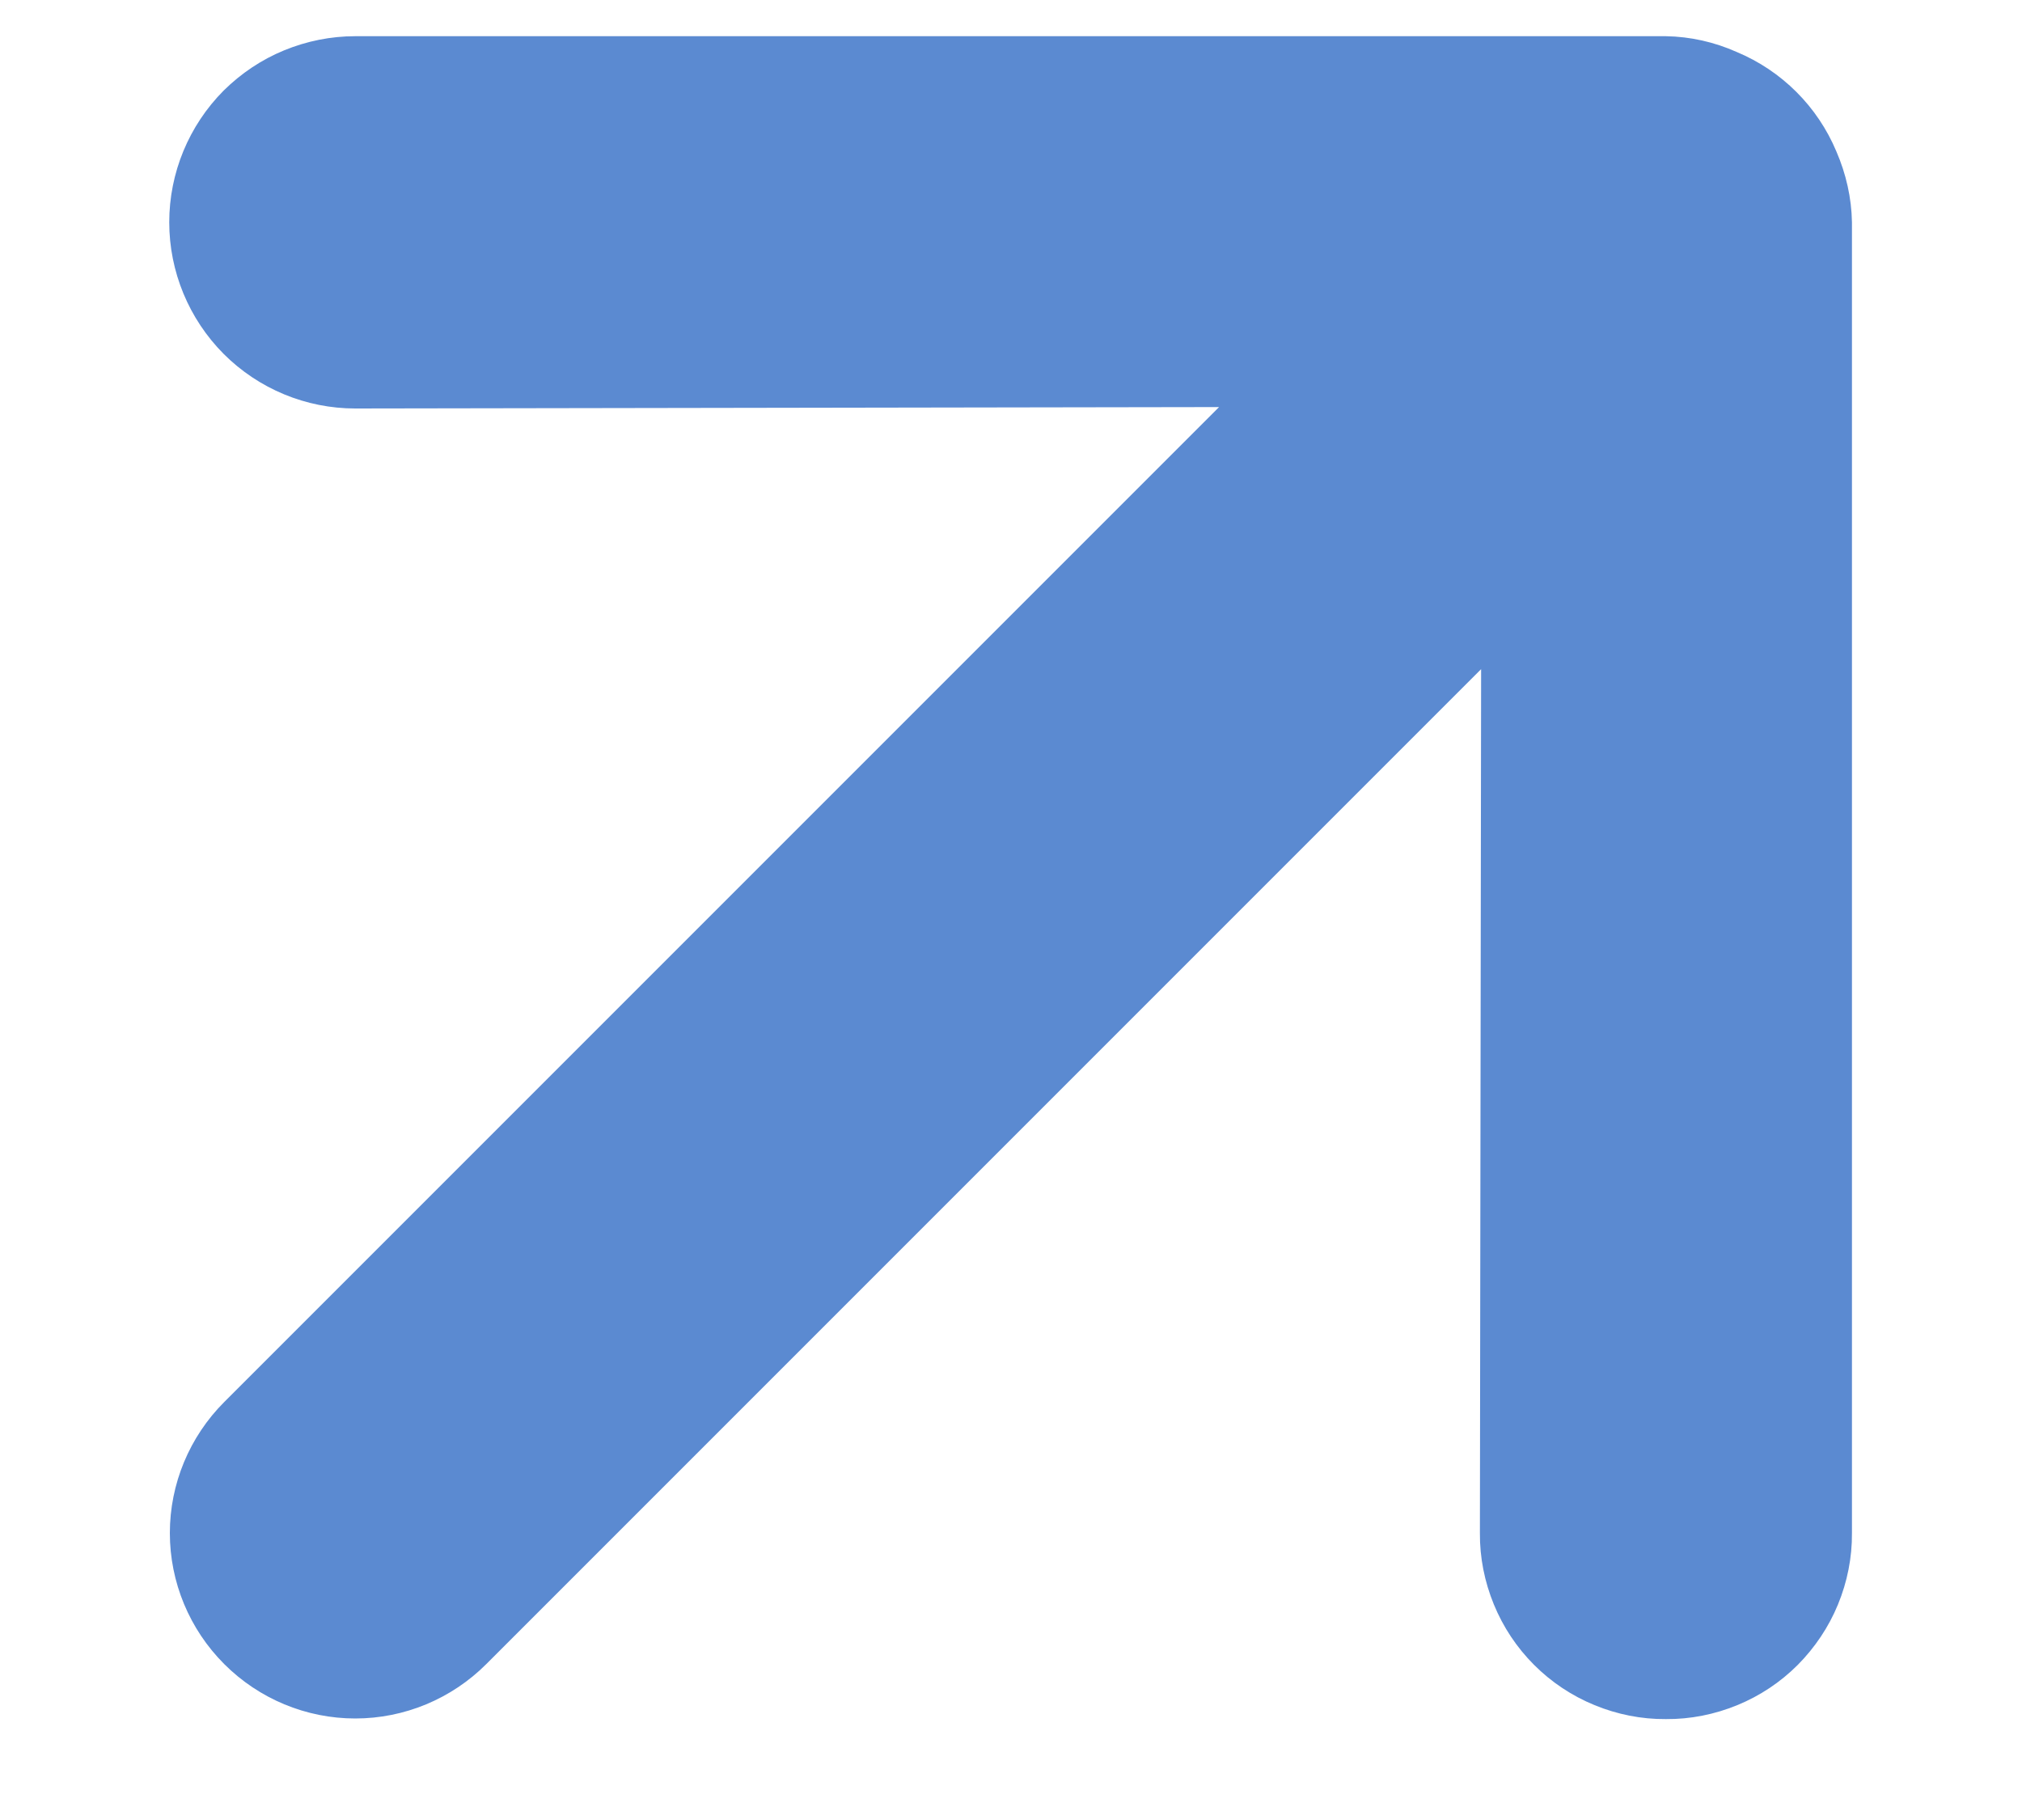 <svg width="10" height="9" viewBox="0 0 10 9" fill="none" xmlns="http://www.w3.org/2000/svg">
<path d="M9.159 7.581L9.159 1.099C9.157 0.979 9.13 0.86 9.082 0.749C8.989 0.527 8.812 0.35 8.589 0.257C8.479 0.208 8.36 0.181 8.239 0.179L1.757 0.179C1.636 0.179 1.517 0.203 1.405 0.249C1.293 0.295 1.192 0.363 1.106 0.448C0.934 0.621 0.837 0.855 0.837 1.099C0.837 1.343 0.934 1.577 1.106 1.75C1.279 1.923 1.513 2.02 1.757 2.02L6.029 2.013L1.109 6.933C0.937 7.105 0.84 7.338 0.84 7.581C0.84 7.824 0.937 8.057 1.109 8.229C1.281 8.401 1.514 8.498 1.757 8.498C2 8.498 2.233 8.401 2.405 8.229L7.325 3.309L7.319 7.581C7.318 7.702 7.342 7.822 7.388 7.934C7.434 8.046 7.501 8.147 7.587 8.233C7.673 8.319 7.774 8.386 7.886 8.432C7.998 8.478 8.118 8.502 8.239 8.501C8.36 8.502 8.48 8.478 8.592 8.432C8.704 8.386 8.805 8.319 8.891 8.233C8.976 8.147 9.044 8.046 9.09 7.934C9.136 7.822 9.16 7.702 9.159 7.581Z" fill="#5B8AD1"/>
</svg>
